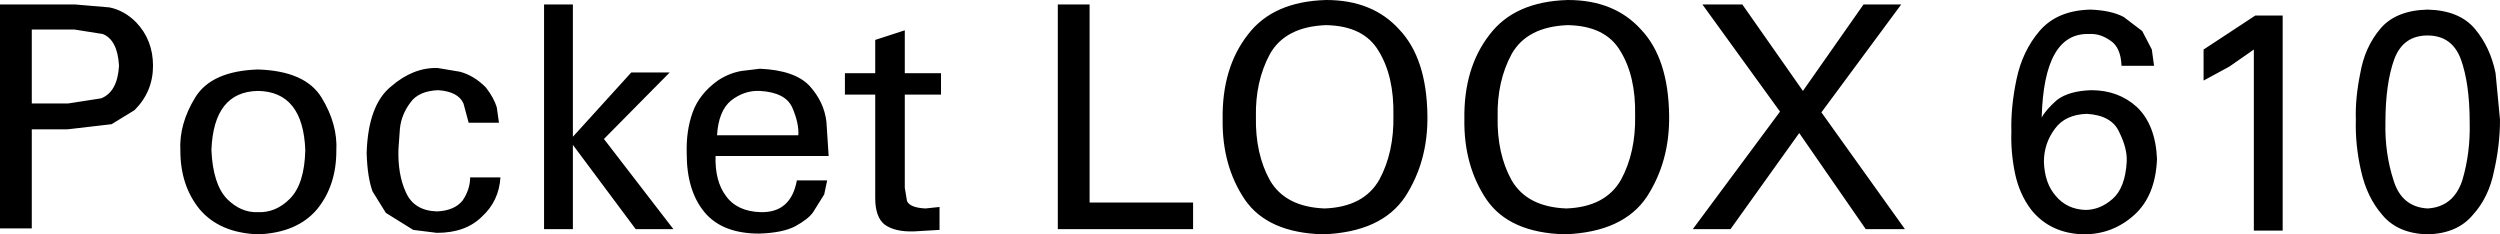 <?xml version="1.0" encoding="UTF-8" standalone="no"?>
<svg xmlns:xlink="http://www.w3.org/1999/xlink" height="15.85px" width="169.1px" xmlns="http://www.w3.org/2000/svg">
  <g transform="matrix(1.0, 0.0, 0.0, 1.0, -446.05, -193.75)">
    <path d="M519.75 194.05 L519.75 207.45 526.75 207.45 526.75 209.25 517.6 209.25 517.6 194.05 519.75 194.05 M507.25 195.8 L507.25 198.7 509.7 198.7 509.7 200.15 507.25 200.15 507.25 206.45 507.4 207.35 Q507.6 207.8 508.65 207.85 L509.6 207.75 509.6 209.3 507.9 209.4 Q506.6 209.45 505.9 208.95 505.25 208.45 505.25 207.15 L505.25 200.15 503.2 200.15 503.2 198.7 505.25 198.7 505.25 196.45 507.25 195.8 M540.7 195.75 Q542.55 197.7 542.6 201.55 542.65 204.65 541.1 207.05 539.5 209.45 535.55 209.6 531.8 209.5 530.25 207.25 528.7 204.95 528.75 201.8 528.7 198.35 530.45 196.1 532.15 193.85 535.75 193.75 538.9 193.75 540.7 195.75 M531.95 197.4 Q530.95 199.25 531.0 201.65 530.95 204.15 531.95 205.95 533.0 207.75 535.65 207.85 538.3 207.75 539.35 205.9 540.35 204.05 540.3 201.55 540.35 198.9 539.3 197.2 538.3 195.5 535.75 195.45 533.0 195.55 531.95 197.4 M563.9 194.05 L568.0 199.9 572.1 194.05 574.65 194.05 569.25 201.35 574.9 209.25 572.25 209.25 567.75 202.75 563.1 209.25 560.55 209.25 566.45 201.3 561.2 194.05 563.9 194.05 M557.05 195.75 Q558.9 197.7 558.95 201.55 559.0 204.65 557.45 207.05 555.85 209.45 551.9 209.6 548.15 209.5 546.6 207.25 545.05 204.95 545.1 201.8 545.05 198.35 546.8 196.1 548.5 193.85 552.1 193.75 555.25 193.75 557.05 195.75 M548.3 197.4 Q547.3 199.25 547.35 201.65 547.3 204.15 548.3 205.95 549.35 207.75 552.0 207.85 554.65 207.75 555.7 205.9 556.7 204.05 556.65 201.55 556.7 198.9 555.65 197.2 554.65 195.5 552.1 195.45 549.35 195.55 548.3 197.4 M600.45 194.8 L600.45 209.35 598.5 209.35 598.5 197.1 596.85 198.25 595.1 199.2 595.1 197.1 598.6 194.8 600.45 194.8 M591.6 197.1 L591.75 198.2 589.55 198.2 Q589.5 196.95 588.8 196.5 588.1 196.0 587.35 196.05 584.3 195.95 584.15 201.7 584.45 201.15 585.2 200.5 586.0 199.9 587.5 199.85 589.35 199.85 590.6 201.0 591.85 202.2 591.95 204.5 591.85 207.0 590.4 208.3 588.95 209.6 587.0 209.6 584.75 209.55 583.45 207.95 582.65 206.9 582.35 205.5 582.05 204.05 582.1 202.65 582.05 201.0 582.45 199.1 582.85 197.2 584.0 195.85 585.2 194.45 587.45 194.4 588.85 194.45 589.7 194.9 L590.95 195.85 591.6 197.1 M613.45 195.7 Q614.5 196.95 614.85 198.7 L615.15 201.85 Q615.15 203.55 614.75 205.3 614.4 207.1 613.3 208.3 612.25 209.55 610.25 209.6 608.25 209.55 607.2 208.3 606.15 207.1 605.75 205.3 605.35 203.55 605.4 201.85 605.35 200.4 605.7 198.7 606.0 196.95 607.05 195.7 608.1 194.45 610.25 194.4 612.4 194.45 613.45 195.7 M610.25 196.15 Q608.6 196.15 608.0 197.75 607.4 199.4 607.4 202.05 607.35 204.1 607.95 205.95 608.5 207.75 610.25 207.85 612.0 207.75 612.6 205.95 613.15 204.1 613.1 202.05 613.1 199.4 612.5 197.75 611.9 196.15 610.25 196.15 M484.8 194.05 L484.8 203.0 488.75 198.65 491.35 198.65 486.9 203.15 491.6 209.25 489.05 209.25 484.8 203.55 484.8 209.25 482.85 209.25 482.85 194.05 484.8 194.05 M451.1 195.75 L448.2 195.75 448.2 200.75 450.65 200.75 452.9 200.4 Q454.0 199.95 454.1 198.2 454.0 196.45 453.0 196.05 L451.1 195.75 M451.1 194.05 L453.45 194.25 Q454.45 194.45 455.25 195.25 456.4 196.45 456.4 198.2 456.4 199.95 455.15 201.2 L453.6 202.15 450.6 202.5 448.2 202.5 448.2 209.2 446.05 209.2 446.05 194.05 451.1 194.05 M479.8 202.05 L477.75 202.05 477.4 200.75 Q477.05 199.95 475.7 199.85 474.35 199.9 473.8 200.7 473.2 201.5 473.1 202.45 L473.0 203.85 Q472.95 205.55 473.5 206.75 474.05 208.0 475.6 208.05 476.8 208.0 477.35 207.3 477.85 206.55 477.85 205.75 L479.9 205.75 Q479.8 207.35 478.65 208.4 477.55 209.5 475.6 209.5 L474.0 209.3 472.15 208.15 471.25 206.7 Q470.9 205.75 470.85 204.1 470.95 200.85 472.5 199.6 474.0 198.3 475.65 198.35 L477.15 198.6 Q478.1 198.85 478.9 199.65 479.45 200.35 479.65 201.0 L479.8 202.05 M468.8 203.95 Q468.8 206.3 467.5 207.9 466.15 209.5 463.5 209.6 460.9 209.5 459.55 207.9 458.25 206.3 458.25 203.95 458.15 202.15 459.25 200.35 460.35 198.55 463.5 198.45 466.7 198.55 467.8 200.35 468.9 202.15 468.8 203.95 M460.35 203.9 Q460.45 206.2 461.4 207.2 462.35 208.15 463.5 208.1 464.7 208.15 465.65 207.2 466.65 206.2 466.7 203.9 466.55 199.95 463.5 199.9 460.5 199.95 460.35 203.9 M589.9 204.7 Q589.95 203.8 589.4 202.7 588.9 201.55 587.2 201.45 585.75 201.5 585.05 202.45 584.3 203.45 584.3 204.7 584.35 206.15 585.1 207.0 585.85 207.9 587.1 207.95 588.1 207.95 588.95 207.2 589.8 206.45 589.9 204.7 M497.45 199.9 Q496.4 199.85 495.5 200.55 494.65 201.25 494.55 202.9 L500.05 202.9 Q500.1 202.1 499.65 201.05 499.2 200.0 497.45 199.9 M500.8 199.55 Q501.8 200.65 501.95 202.0 L502.1 204.3 494.45 204.3 Q494.4 206.0 495.15 207.0 495.9 208.05 497.5 208.1 499.55 208.15 499.95 205.95 L502.0 205.95 501.8 206.9 501.05 208.1 Q500.75 208.55 499.85 209.05 499.0 209.5 497.4 209.55 494.9 209.55 493.7 208.1 492.5 206.65 492.5 204.15 492.45 202.6 492.9 201.35 493.35 200.1 494.6 199.2 495.35 198.7 496.2 198.55 L497.45 198.4 Q499.8 198.5 500.8 199.55" fill="#000000" fill-rule="evenodd" stroke="none"/>
  </g>
</svg>
